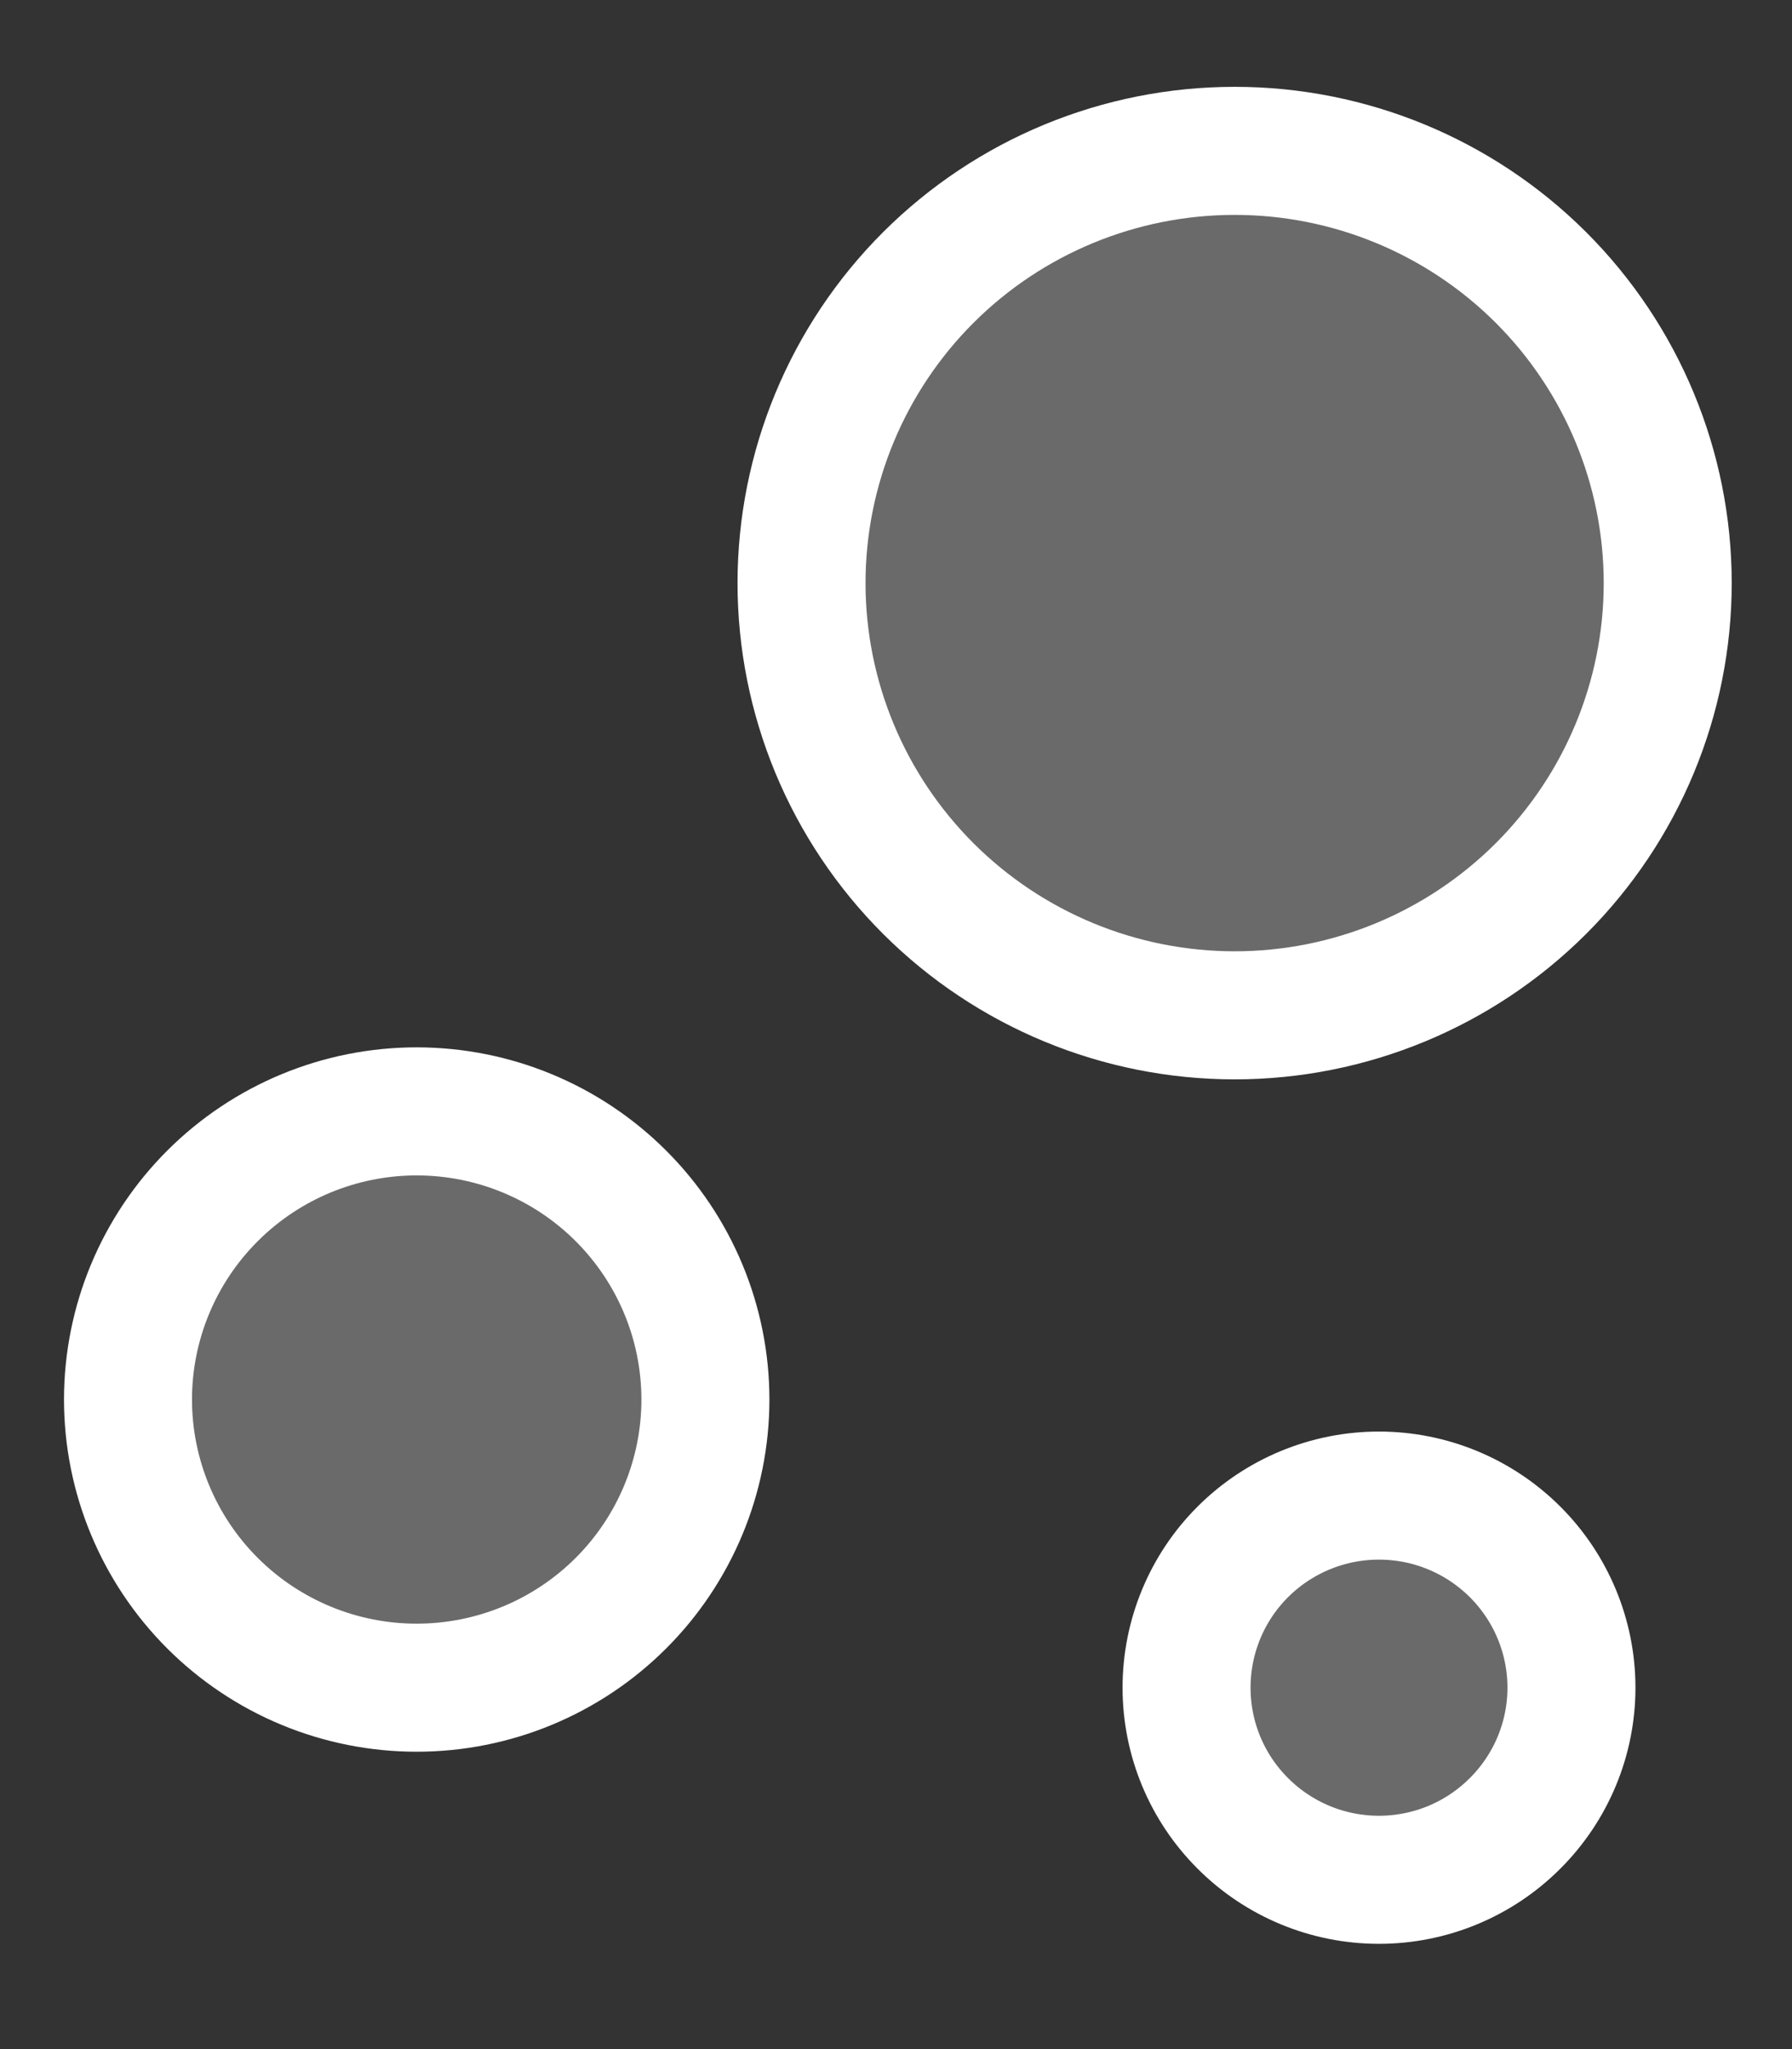 <svg xmlns="http://www.w3.org/2000/svg" width="14" height="16" viewBox="0 0 14 16" fill="none">
<rect x="0" y="0" width="14" height="16" fill="#333333" stroke="none"/>
<path d="M1 10.928C1 11.524 1.238 12.097 1.661 12.519C2.084 12.941 2.657 13.178 3.255 13.178C3.854 13.178 4.427 12.941 4.85 12.519C5.273 12.097 5.511 11.524 5.511 10.928C5.511 10.331 5.273 9.759 4.85 9.337C4.427 8.915 3.854 8.678 3.255 8.678C2.657 8.678 2.084 8.915 1.661 9.337C1.238 9.759 1 10.331 1 10.928ZM9.27 13.178C9.27 13.576 9.428 13.957 9.71 14.238C9.992 14.52 10.374 14.678 10.773 14.678C11.172 14.678 11.554 14.52 11.836 14.238C12.118 13.957 12.277 13.576 12.277 13.178C12.277 12.78 12.118 12.398 11.836 12.117C11.554 11.836 11.172 11.678 10.773 11.678C10.374 11.678 9.992 11.836 9.71 12.117C9.428 12.398 9.27 12.78 9.27 13.178ZM6.262 4.553C6.262 5.448 6.619 6.306 7.253 6.939C7.888 7.572 8.748 7.928 9.646 7.928C10.543 7.928 11.403 7.572 12.038 6.939C12.672 6.306 13.029 5.448 13.029 4.553C13.029 3.658 12.672 2.799 12.038 2.166C11.403 1.533 10.543 1.178 9.646 1.178C8.748 1.178 7.888 1.533 7.253 2.166C6.619 2.799 6.262 3.658 6.262 4.553Z" stroke="white" stroke-linecap="round" stroke-linejoin="round" fill="#6a6a6a"/>
</svg>